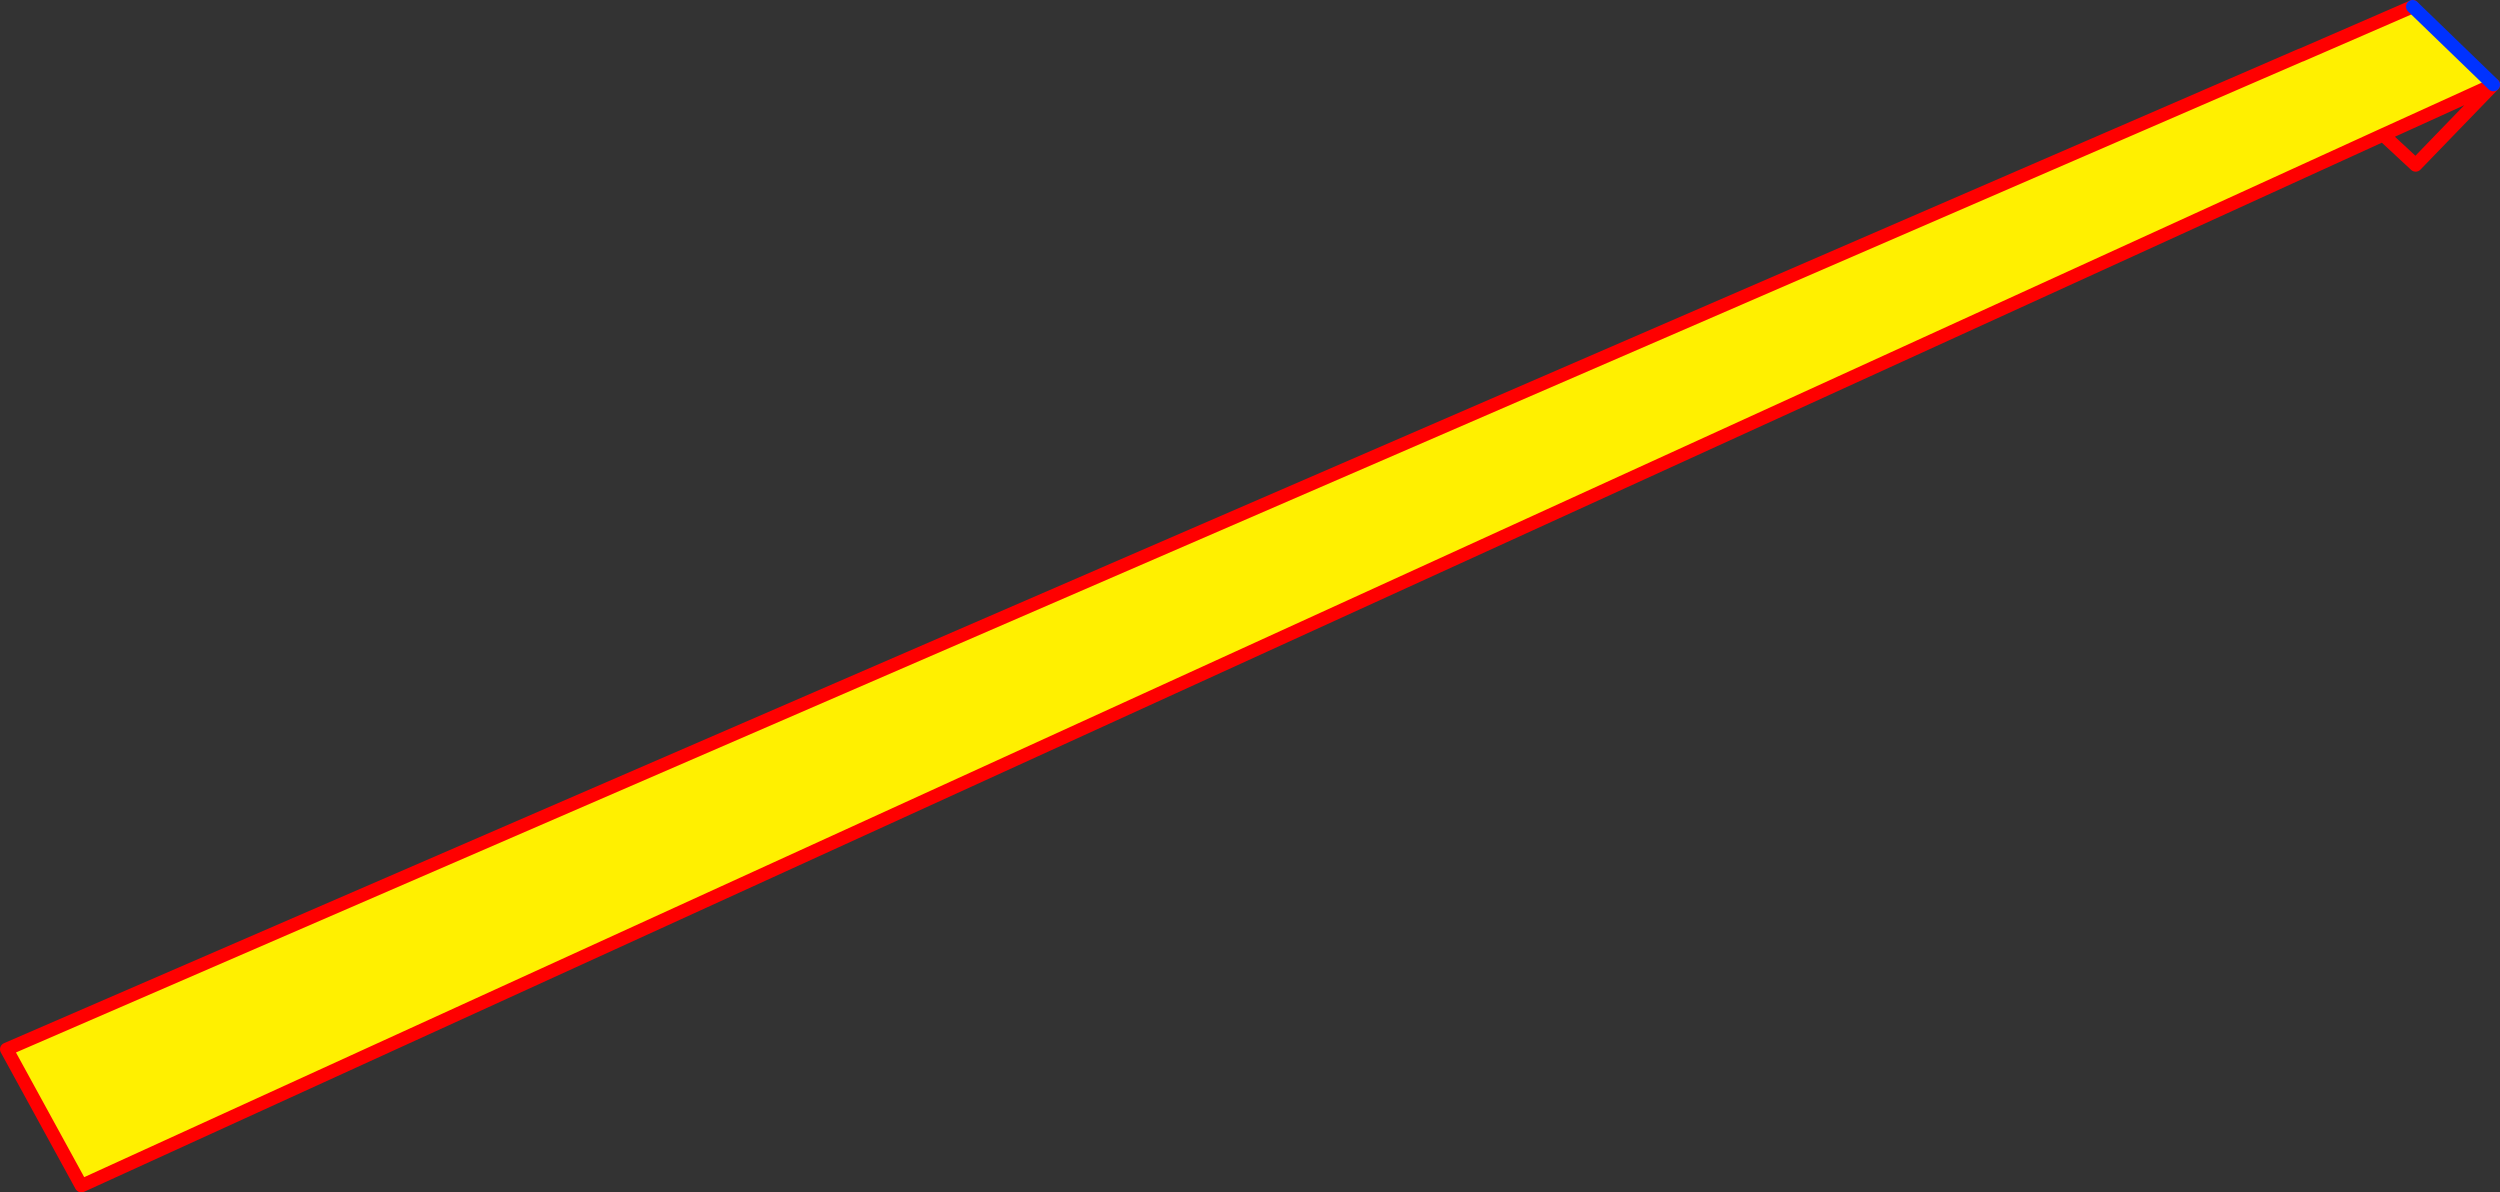 <?xml version="1.0" encoding="UTF-8" standalone="no"?>
<svg xmlns:xlink="http://www.w3.org/1999/xlink" height="179.55px" width="376.45px" xmlns="http://www.w3.org/2000/svg">
  <rect width="100%" height="100%" fill="#333333" stroke="none"/>
  <g transform="matrix(1.0, 0.0, 0.0, 1.0, 370.55, -129.25)">
    <path d="M-24.1 137.55 L-24.3 137.05 -24.05 137.55 -7.25 130.25 4.9 142.0 -11.7 149.55 -358.3 307.8 -369.55 287.25 -24.1 137.55 -24.05 137.55 -24.1 137.55" fill="#fff000" fill-rule="evenodd" stroke="none"/>
    <path d="M-24.05 137.55 L-7.25 130.25 M4.9 142.0 L-6.8 154.1 -11.7 149.55 -358.3 307.8 -369.55 287.25 -24.1 137.55 -24.05 137.55 M4.9 142.0 L-11.7 149.55" fill="none" stroke="#ff0000" stroke-linecap="round" stroke-linejoin="round" stroke-width="2.0"/>
    <path d="M-7.25 130.25 L4.9 142.0" fill="none" stroke="#0032ff" stroke-linecap="round" stroke-linejoin="round" stroke-width="2.0"/>
  </g>
</svg>
